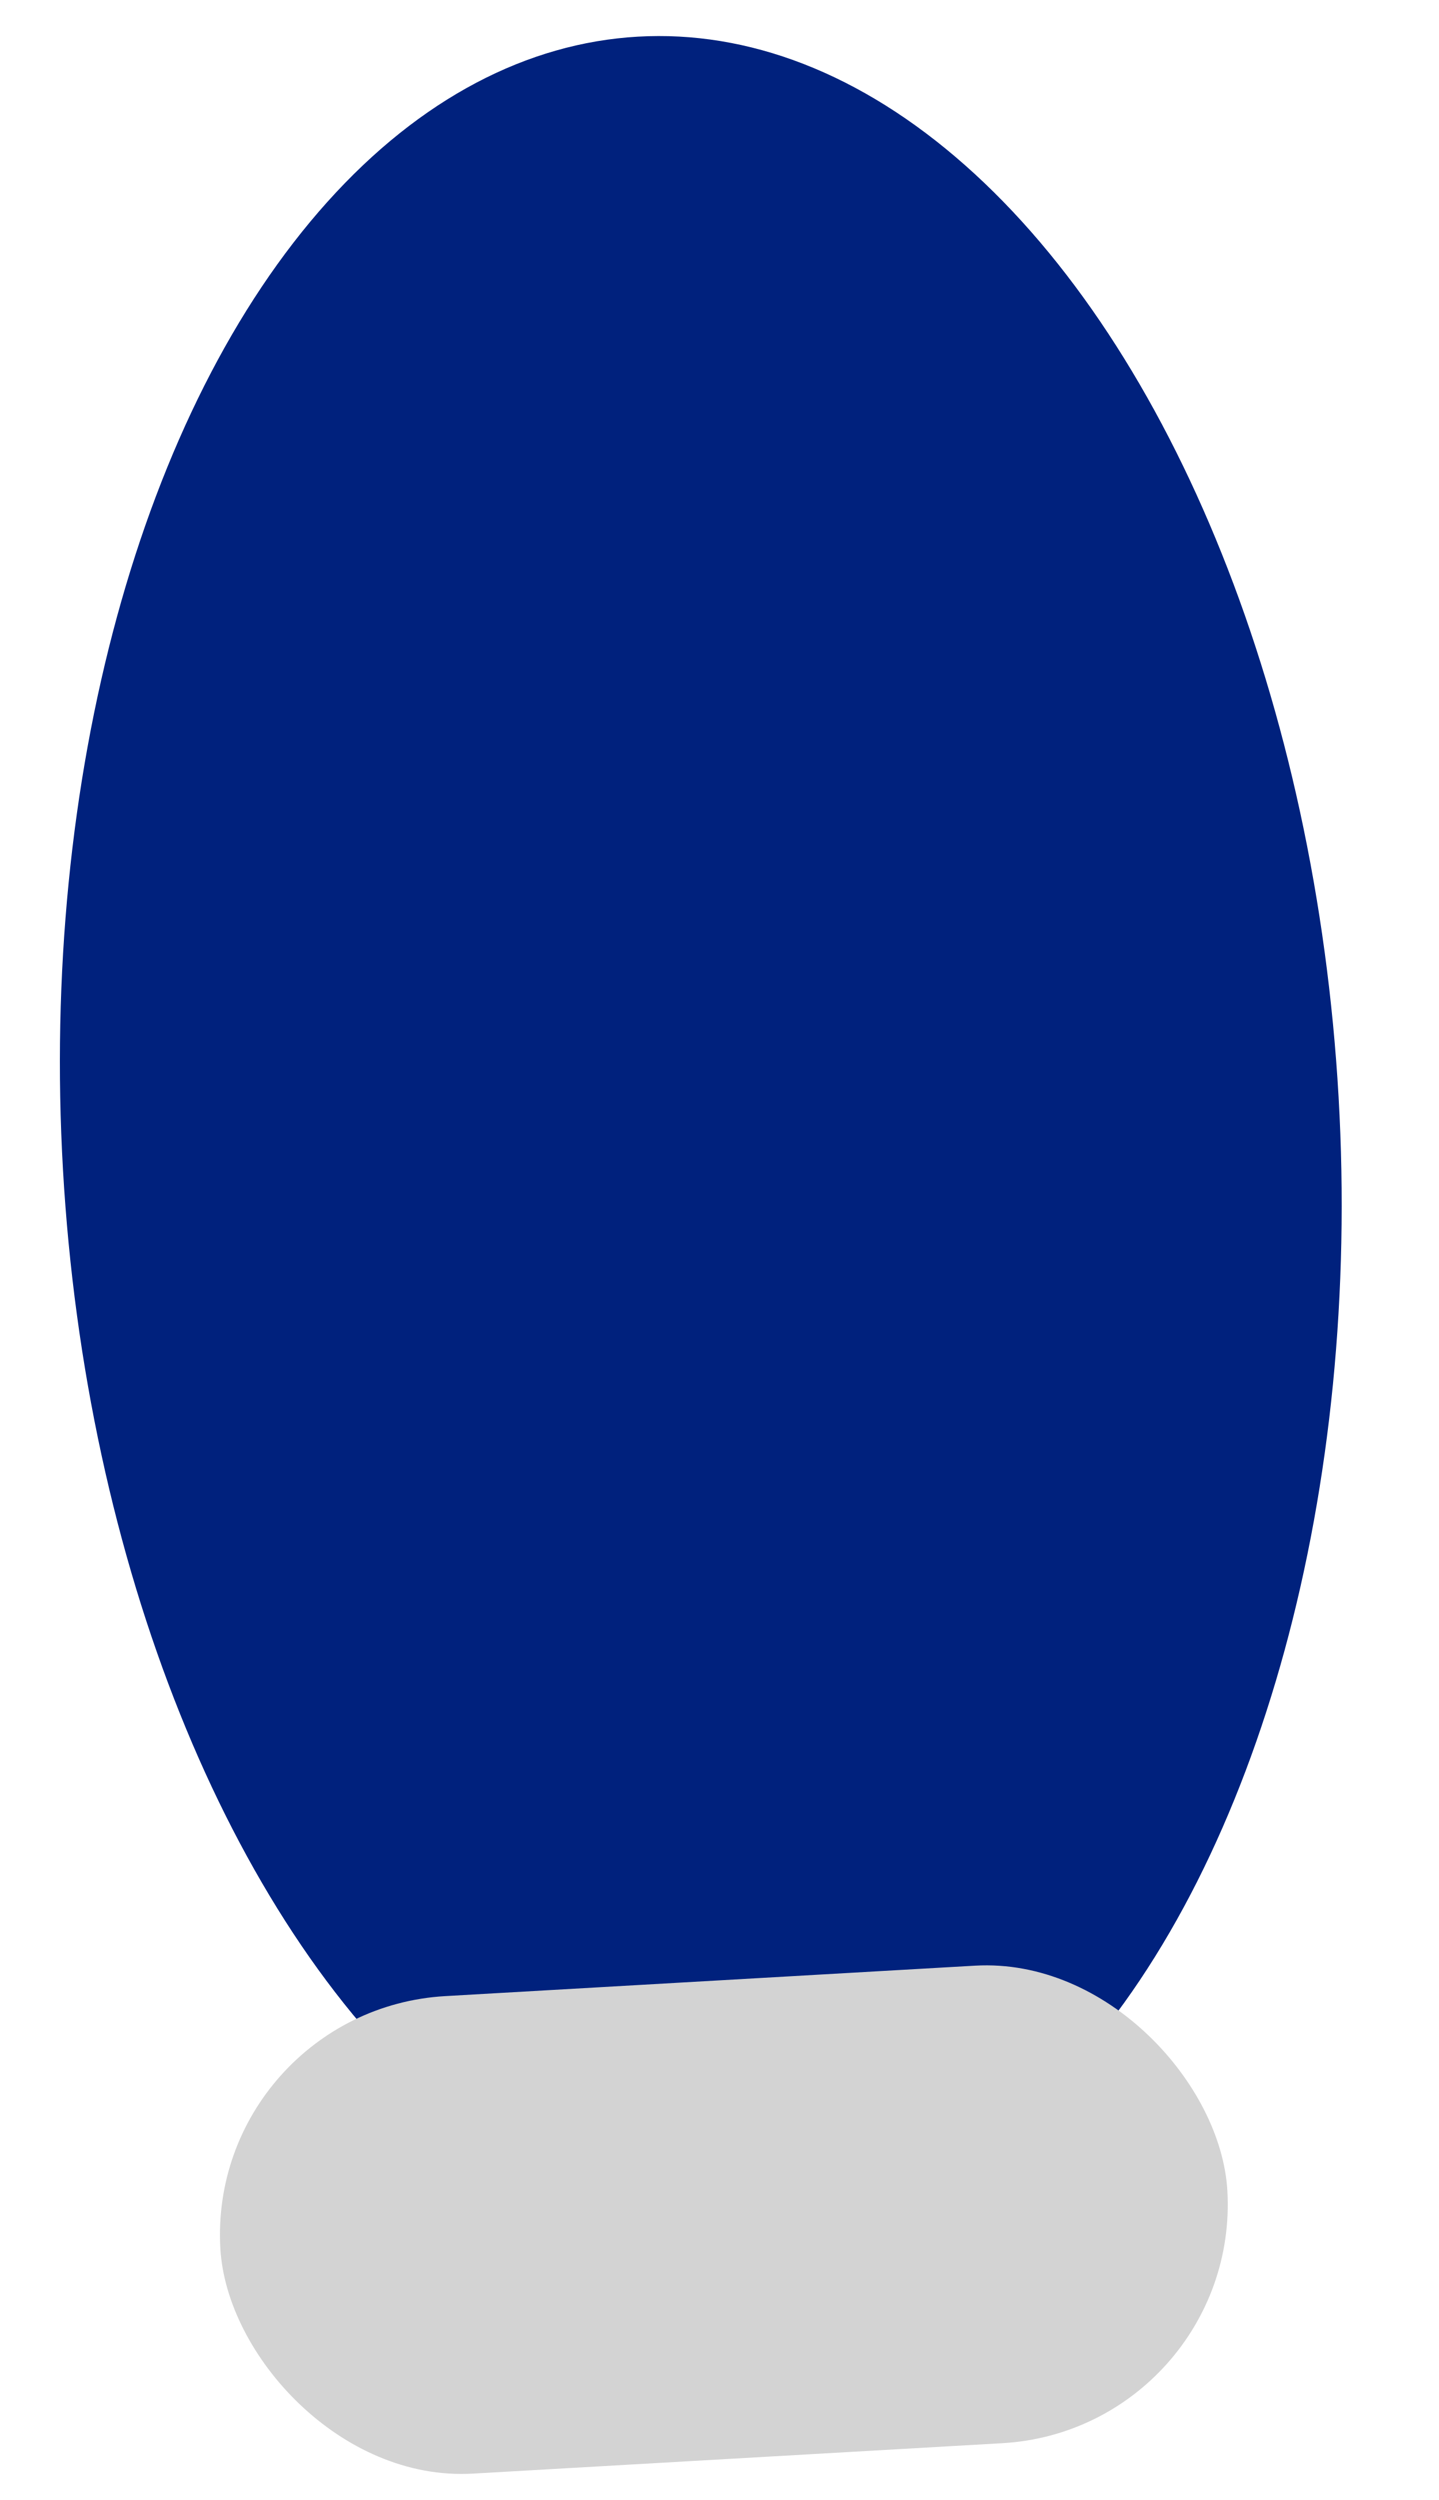 <?xml version="1.0" encoding="UTF-8"?> <svg xmlns="http://www.w3.org/2000/svg" width="38" height="66" viewBox="0 0 38 66" fill="none"><ellipse cx="18.506" cy="29.924" rx="16.87" ry="29.004" transform="rotate(-3.288 18.506 29.924)" fill="#00217D"></ellipse><rect x="5.457" y="53.058" width="26.636" height="12.627" rx="6.314" transform="rotate(-3.288 5.457 53.058)" fill="#D3D3D3"></rect></svg> 
